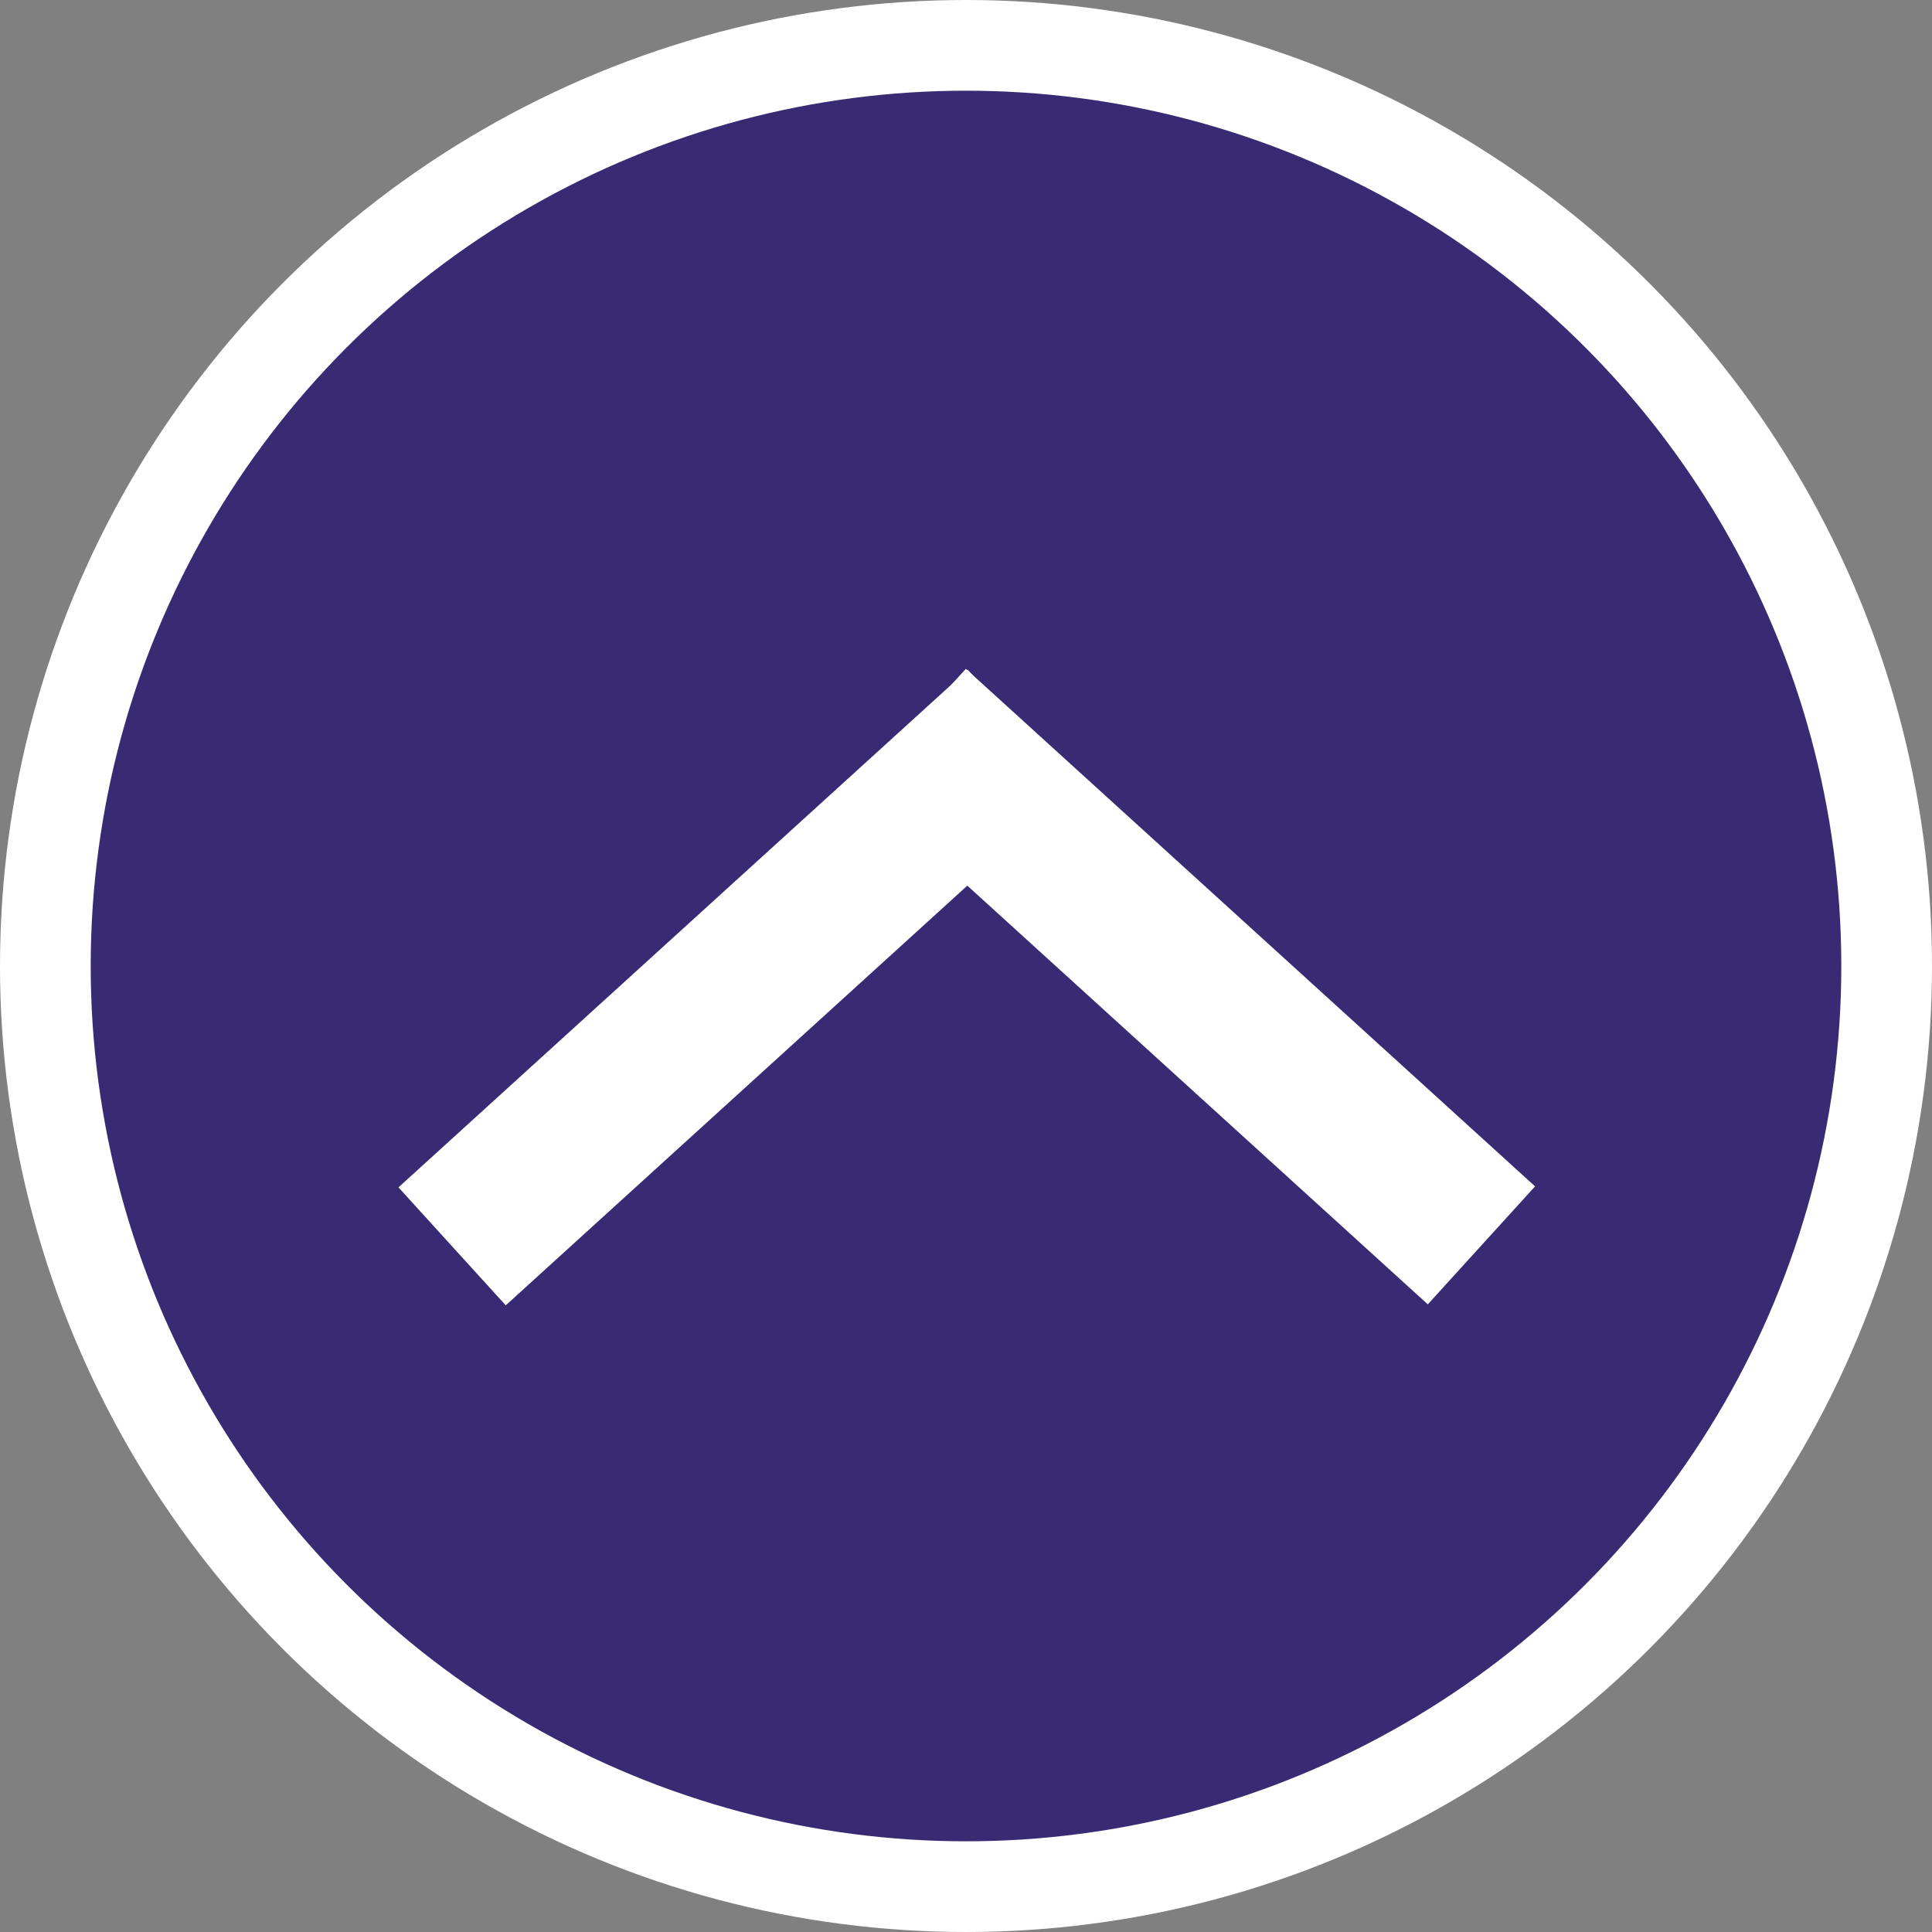 <svg xmlns="http://www.w3.org/2000/svg" viewBox="0 0 916 916"><rect x="0" y="0" width="916" height="916" fill="#808080" stroke="none"/><defs><style>.cls-1{fill:#fff}</style></defs><g id="Слой_2" data-name="Слой 2"><g id="Слой_1-2" data-name="Слой 1"><circle class="cls-1" cx="458" cy="458" r="458"/><circle cx="458" cy="458" r="415" fill="#382b73"/><path class="cls-1" transform="rotate(-42.28 349.341 468.218)" d="M166.92 430.39h364.76v75.6H166.92z"/><path class="cls-1" transform="rotate(-47.72 567.383 467.792)" d="M529.65 285.43h75.6v364.76h-75.6z"/></g></g></svg>